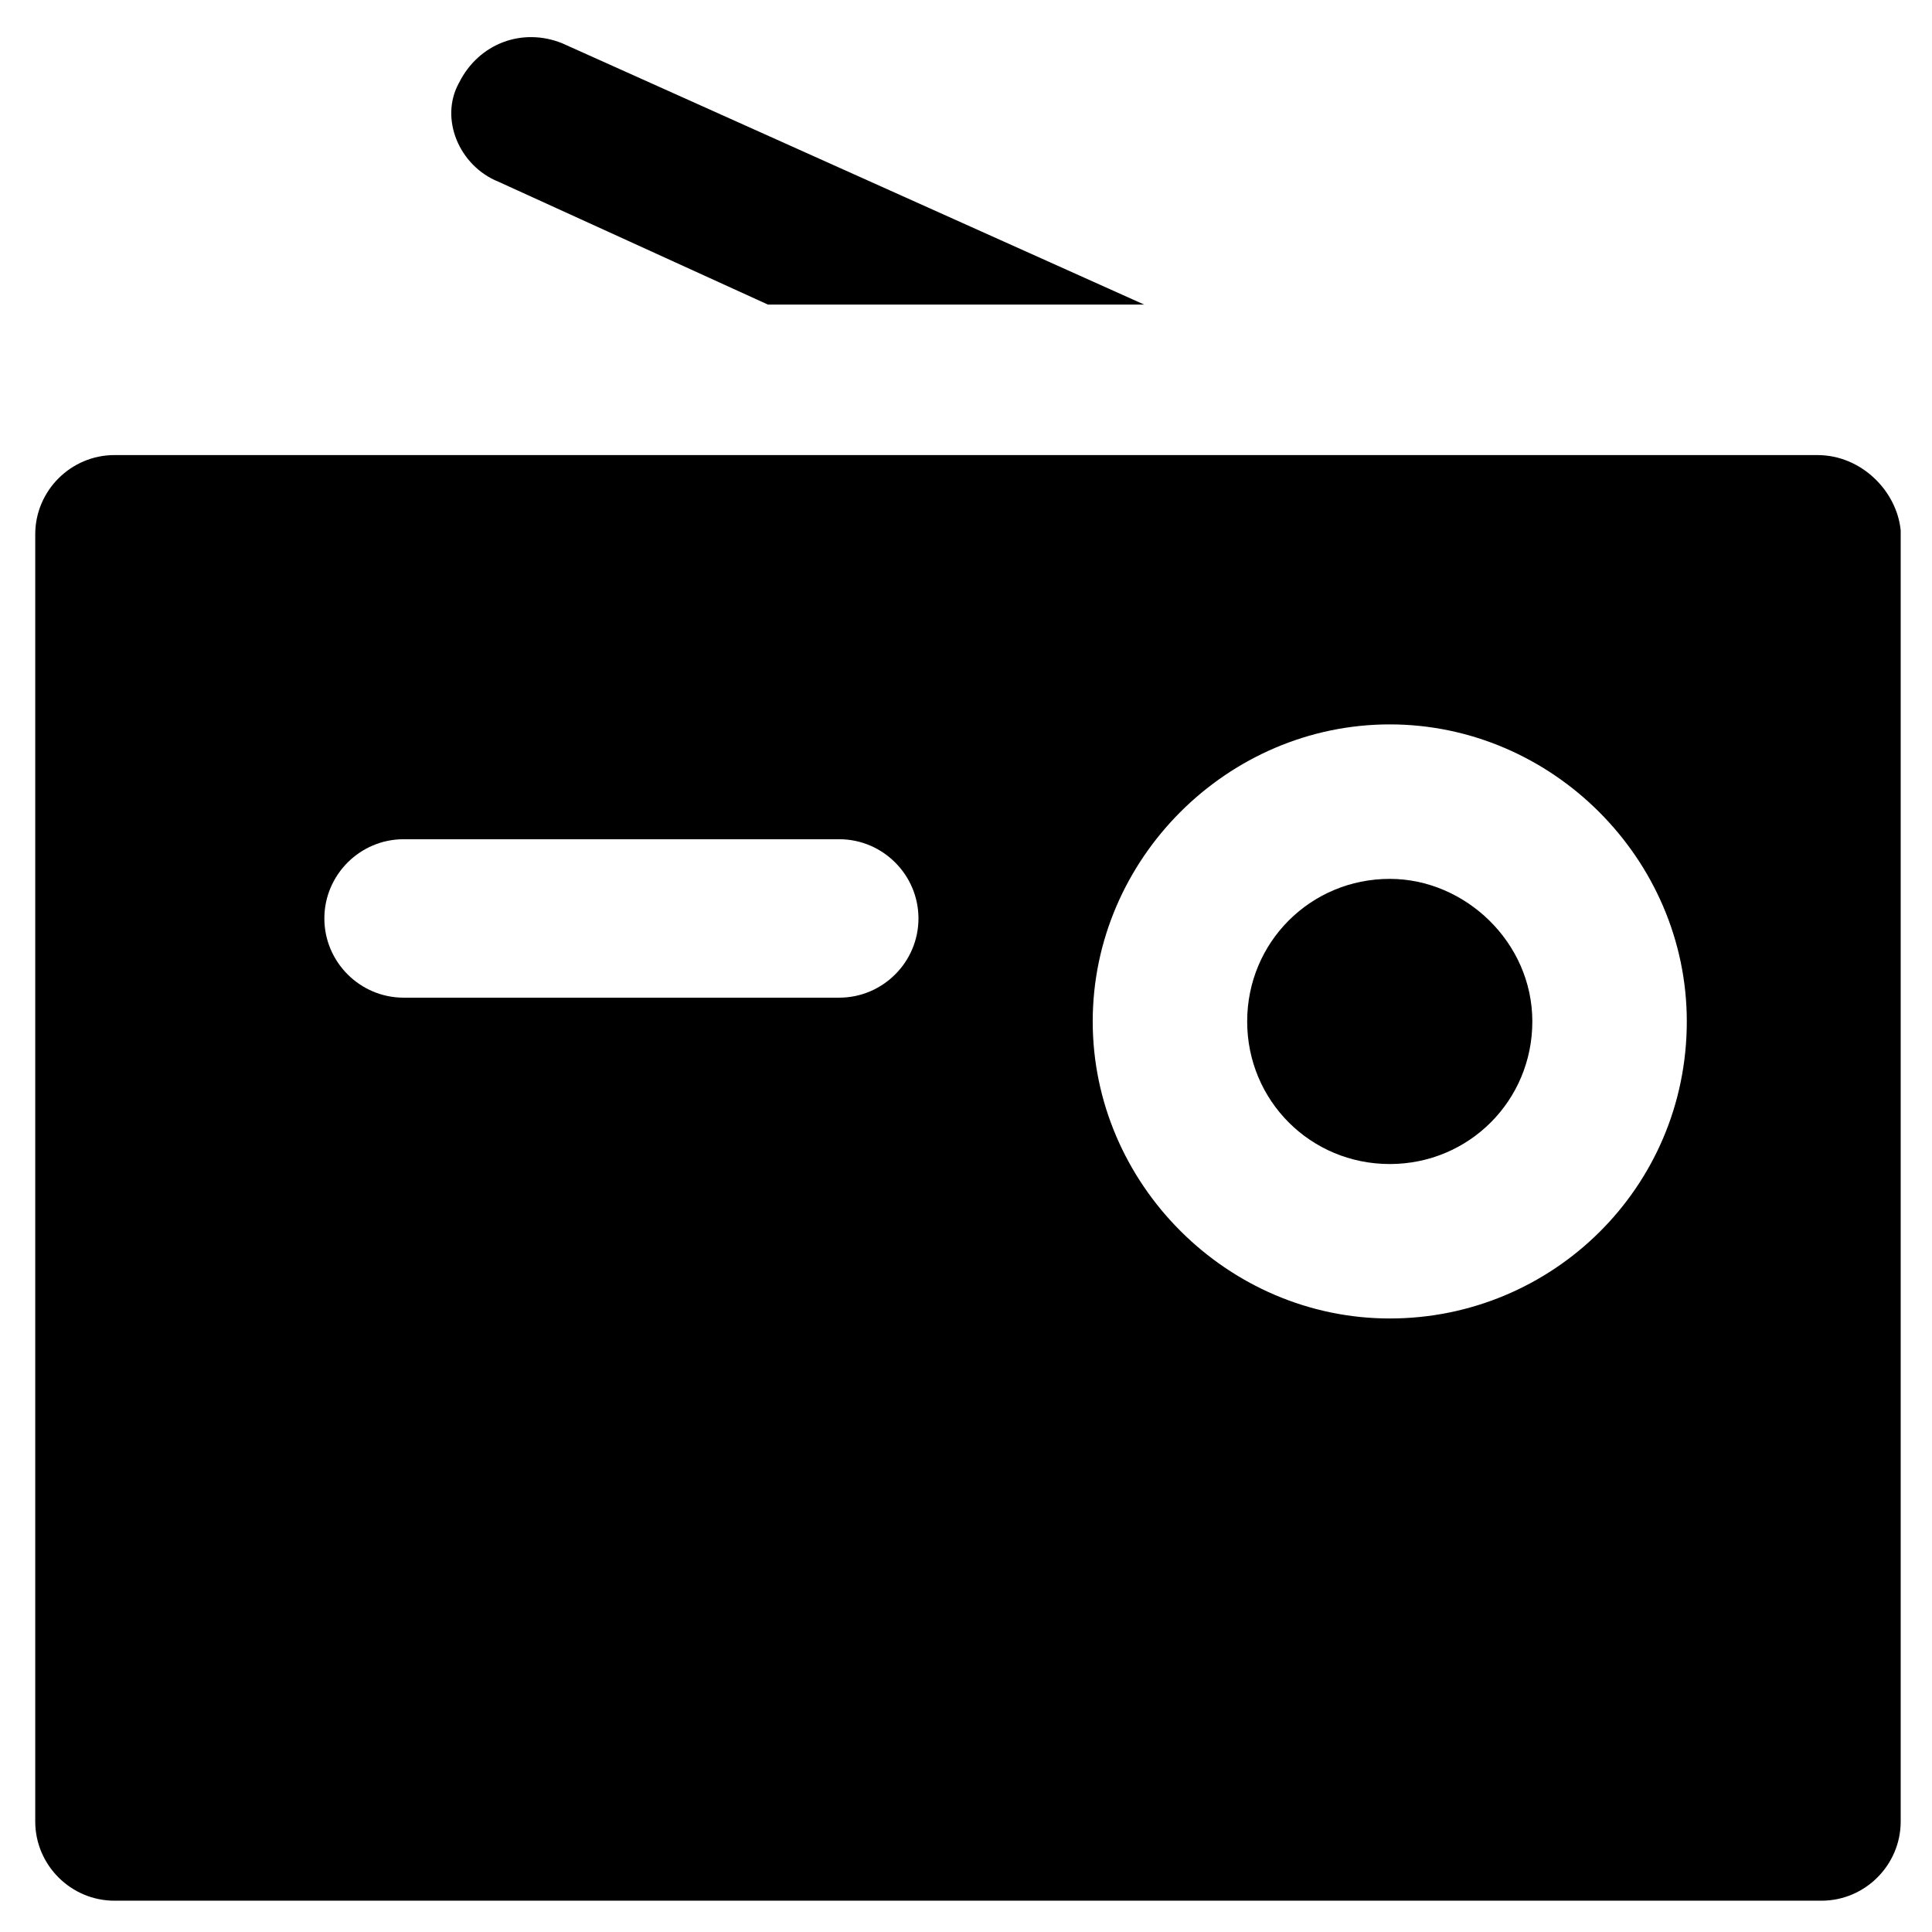<?xml version="1.0" encoding="UTF-8"?>
<!-- Uploaded to: SVG Repo, www.svgrepo.com, Generator: SVG Repo Mixer Tools -->
<svg fill="#000000" width="800px" height="800px" version="1.1" viewBox="144 144 512 512" xmlns="http://www.w3.org/2000/svg">
 <g>
  <path d="m512.3 376.91c-20.992 0-37.785 16.793-37.785 37.785 0 20.992 16.793 37.785 37.785 37.785 20.992 0 37.785-16.793 37.785-37.785 0-20.992-17.84-37.785-37.785-37.785z"/>
  <path d="m276.14 192.18 71.375 32.539h99.711l-154.29-69.273c-10.496-4.199-22.043 0-27.289 10.496-5.246 9.445 0 22.043 10.496 26.238z"/>
  <path d="m625.66 264.6h-451.33c-11.547 0-20.992 9.445-20.992 20.992v341.12c0 11.547 9.445 20.992 20.992 20.992h452.38c11.547 0 20.992-9.445 20.992-20.992v-342.17c-1.047-10.496-10.496-19.941-22.039-19.941zm-259.25 143.79h-115.46c-11.547 0-20.992-9.445-20.992-20.992s9.445-20.992 20.992-20.992h115.46c11.547 0 20.992 9.445 20.992 20.992s-9.445 20.992-20.992 20.992zm145.89 85.02c-43.035 0-78.719-35.688-78.719-78.719 0-43.035 35.688-78.719 78.719-78.719 43.035 0 78.719 35.688 78.719 78.719 0.004 44.082-35.684 78.719-78.719 78.719z"/>
 </g>
</svg>